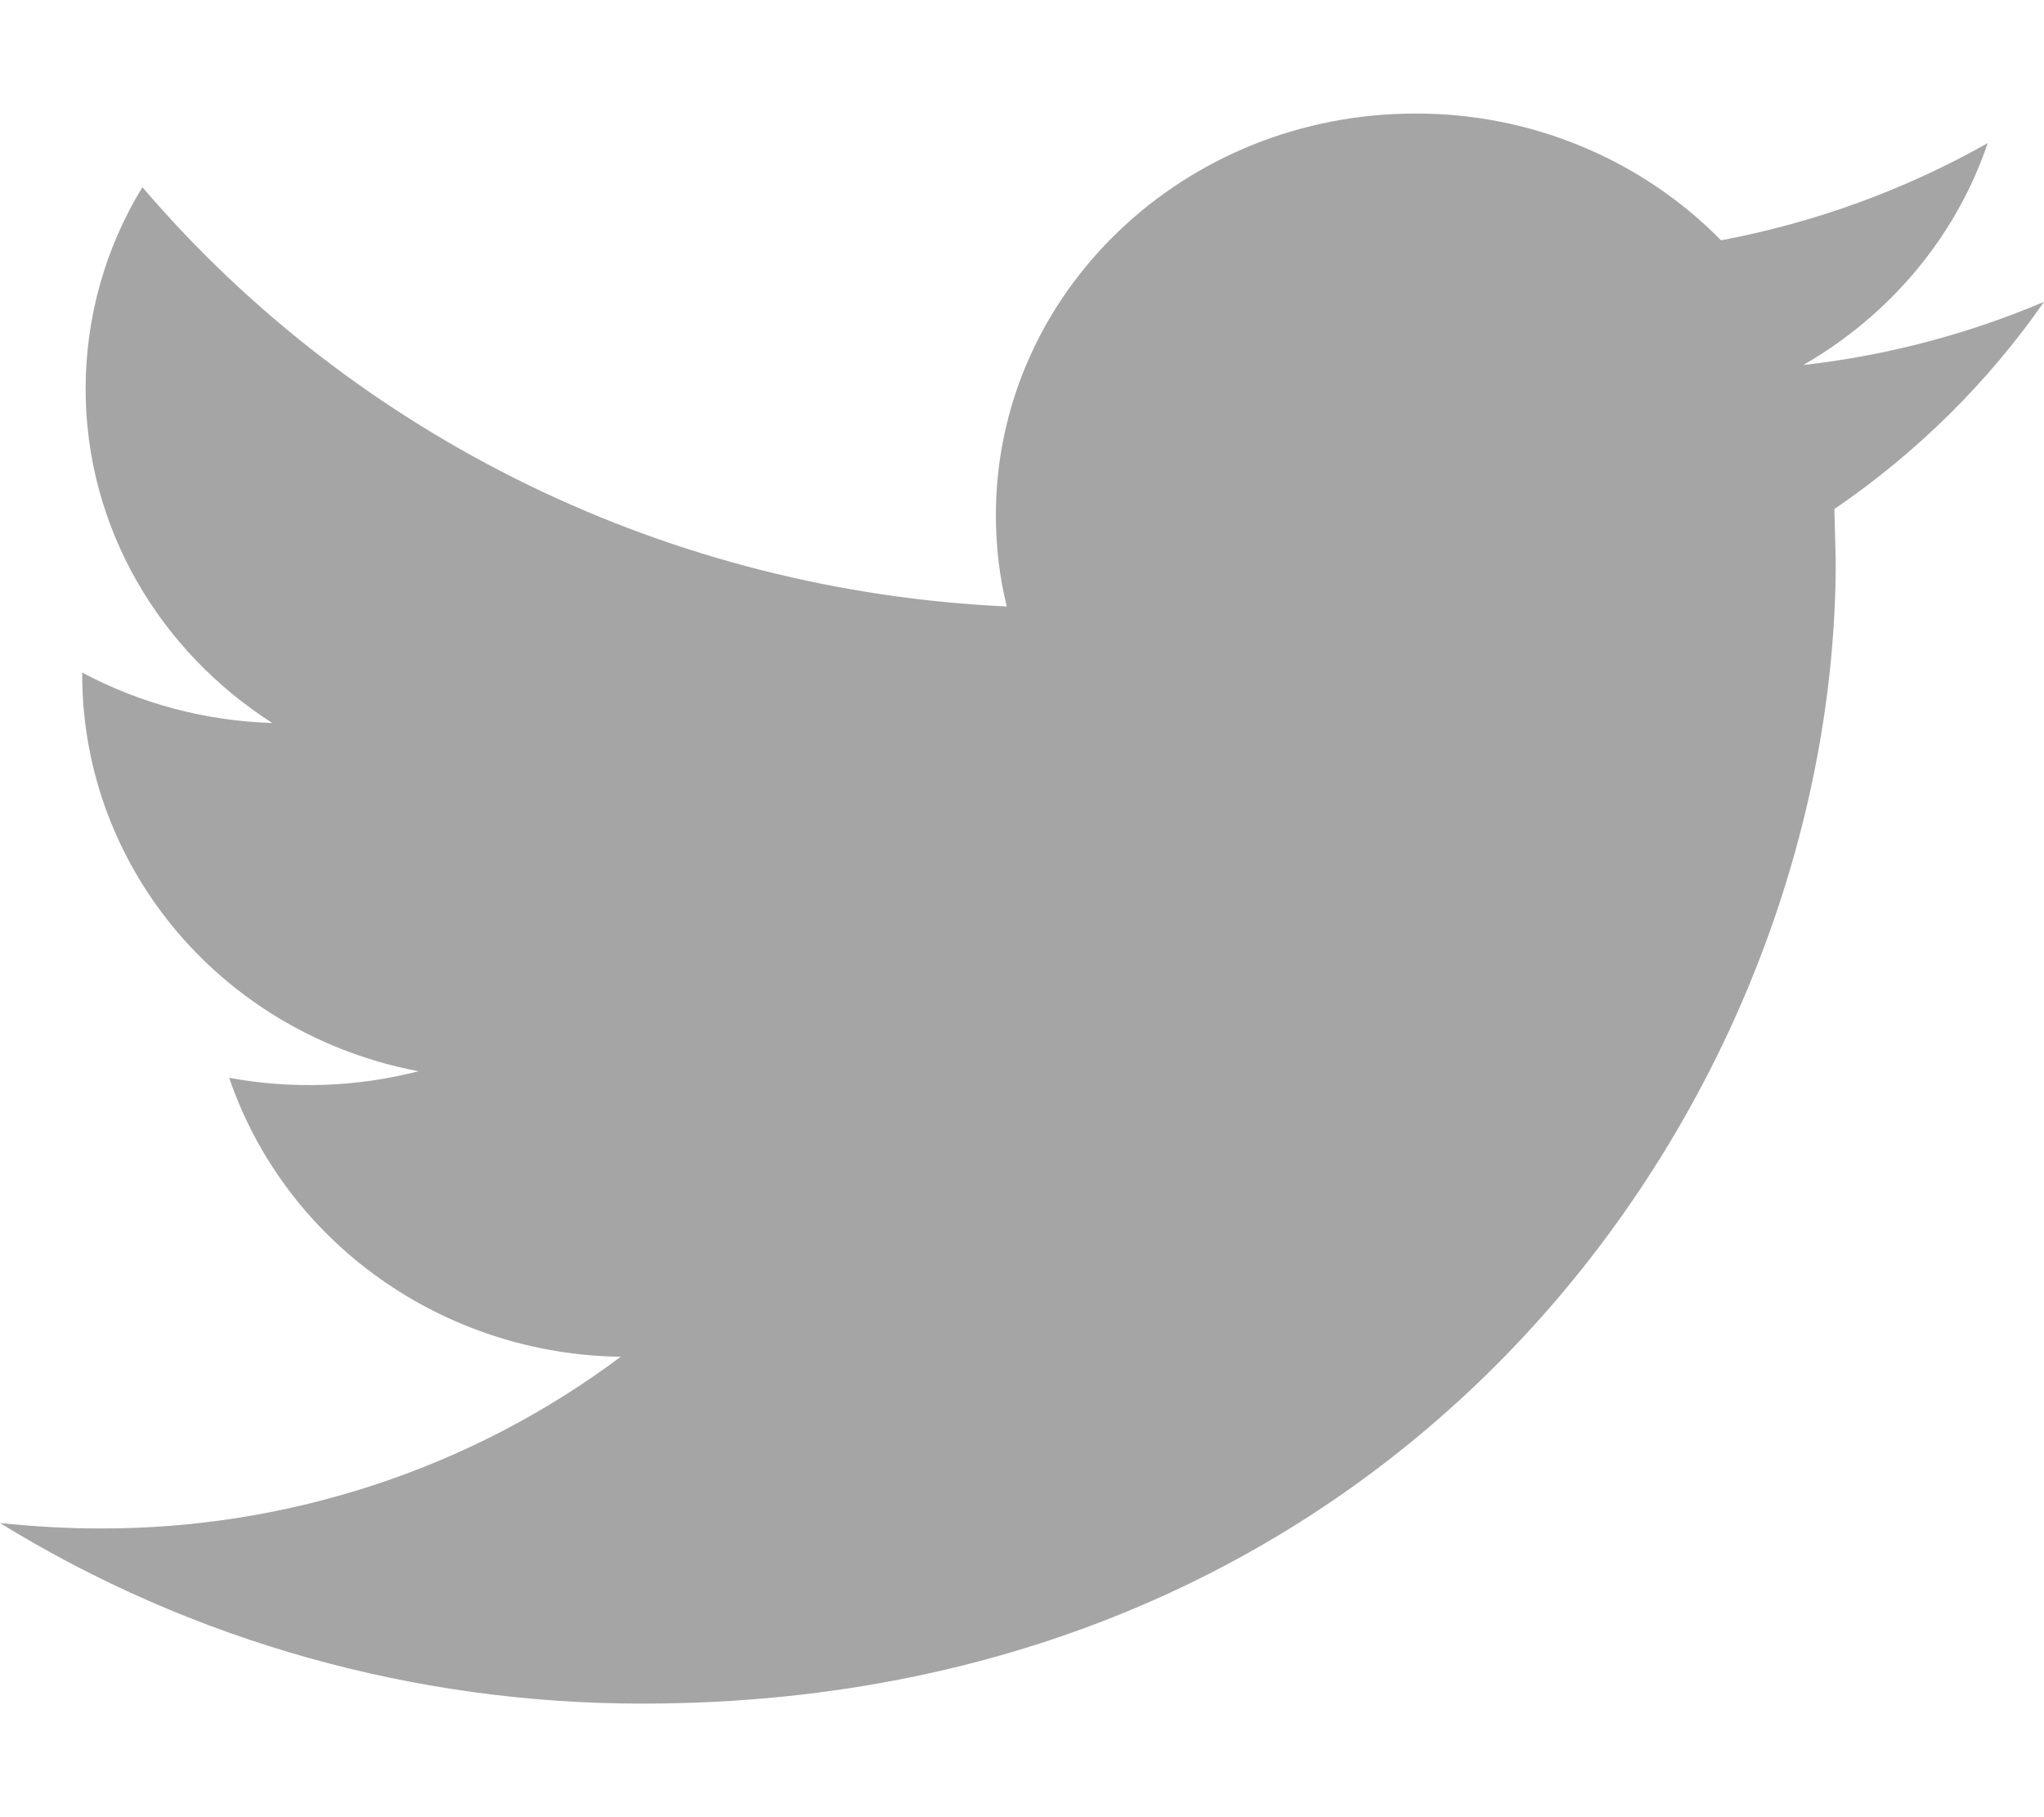 <svg width="9" height="8" viewBox="0 0 9 8" fill="none" xmlns="http://www.w3.org/2000/svg">
<path d="M9 1.329C8.669 1.469 8.313 1.565 7.94 1.607C8.321 1.388 8.613 1.042 8.752 0.63C8.388 0.836 7.991 0.98 7.578 1.058C7.404 0.881 7.195 0.74 6.963 0.644C6.732 0.548 6.482 0.499 6.231 0.5C5.211 0.5 4.385 1.292 4.385 2.268C4.385 2.406 4.401 2.541 4.433 2.67C3.701 2.636 2.985 2.455 2.33 2.137C1.675 1.819 1.095 1.372 0.627 0.824C0.463 1.092 0.377 1.399 0.377 1.712C0.377 2.324 0.704 2.867 1.199 3.183C0.906 3.174 0.619 3.098 0.362 2.961V2.983C0.365 3.394 0.514 3.791 0.784 4.107C1.054 4.423 1.428 4.638 1.843 4.716C1.571 4.786 1.286 4.796 1.009 4.745C1.13 5.099 1.361 5.407 1.67 5.627C1.979 5.847 2.35 5.968 2.733 5.973C2.076 6.465 1.27 6.731 0.44 6.729C0.292 6.729 0.145 6.72 0 6.705C0.846 7.226 1.828 7.501 2.83 7.5C6.226 7.5 8.083 4.807 8.083 2.47L8.077 2.241C8.439 1.994 8.752 1.685 9 1.329Z" fill="#A5A5A5"/>
</svg>
